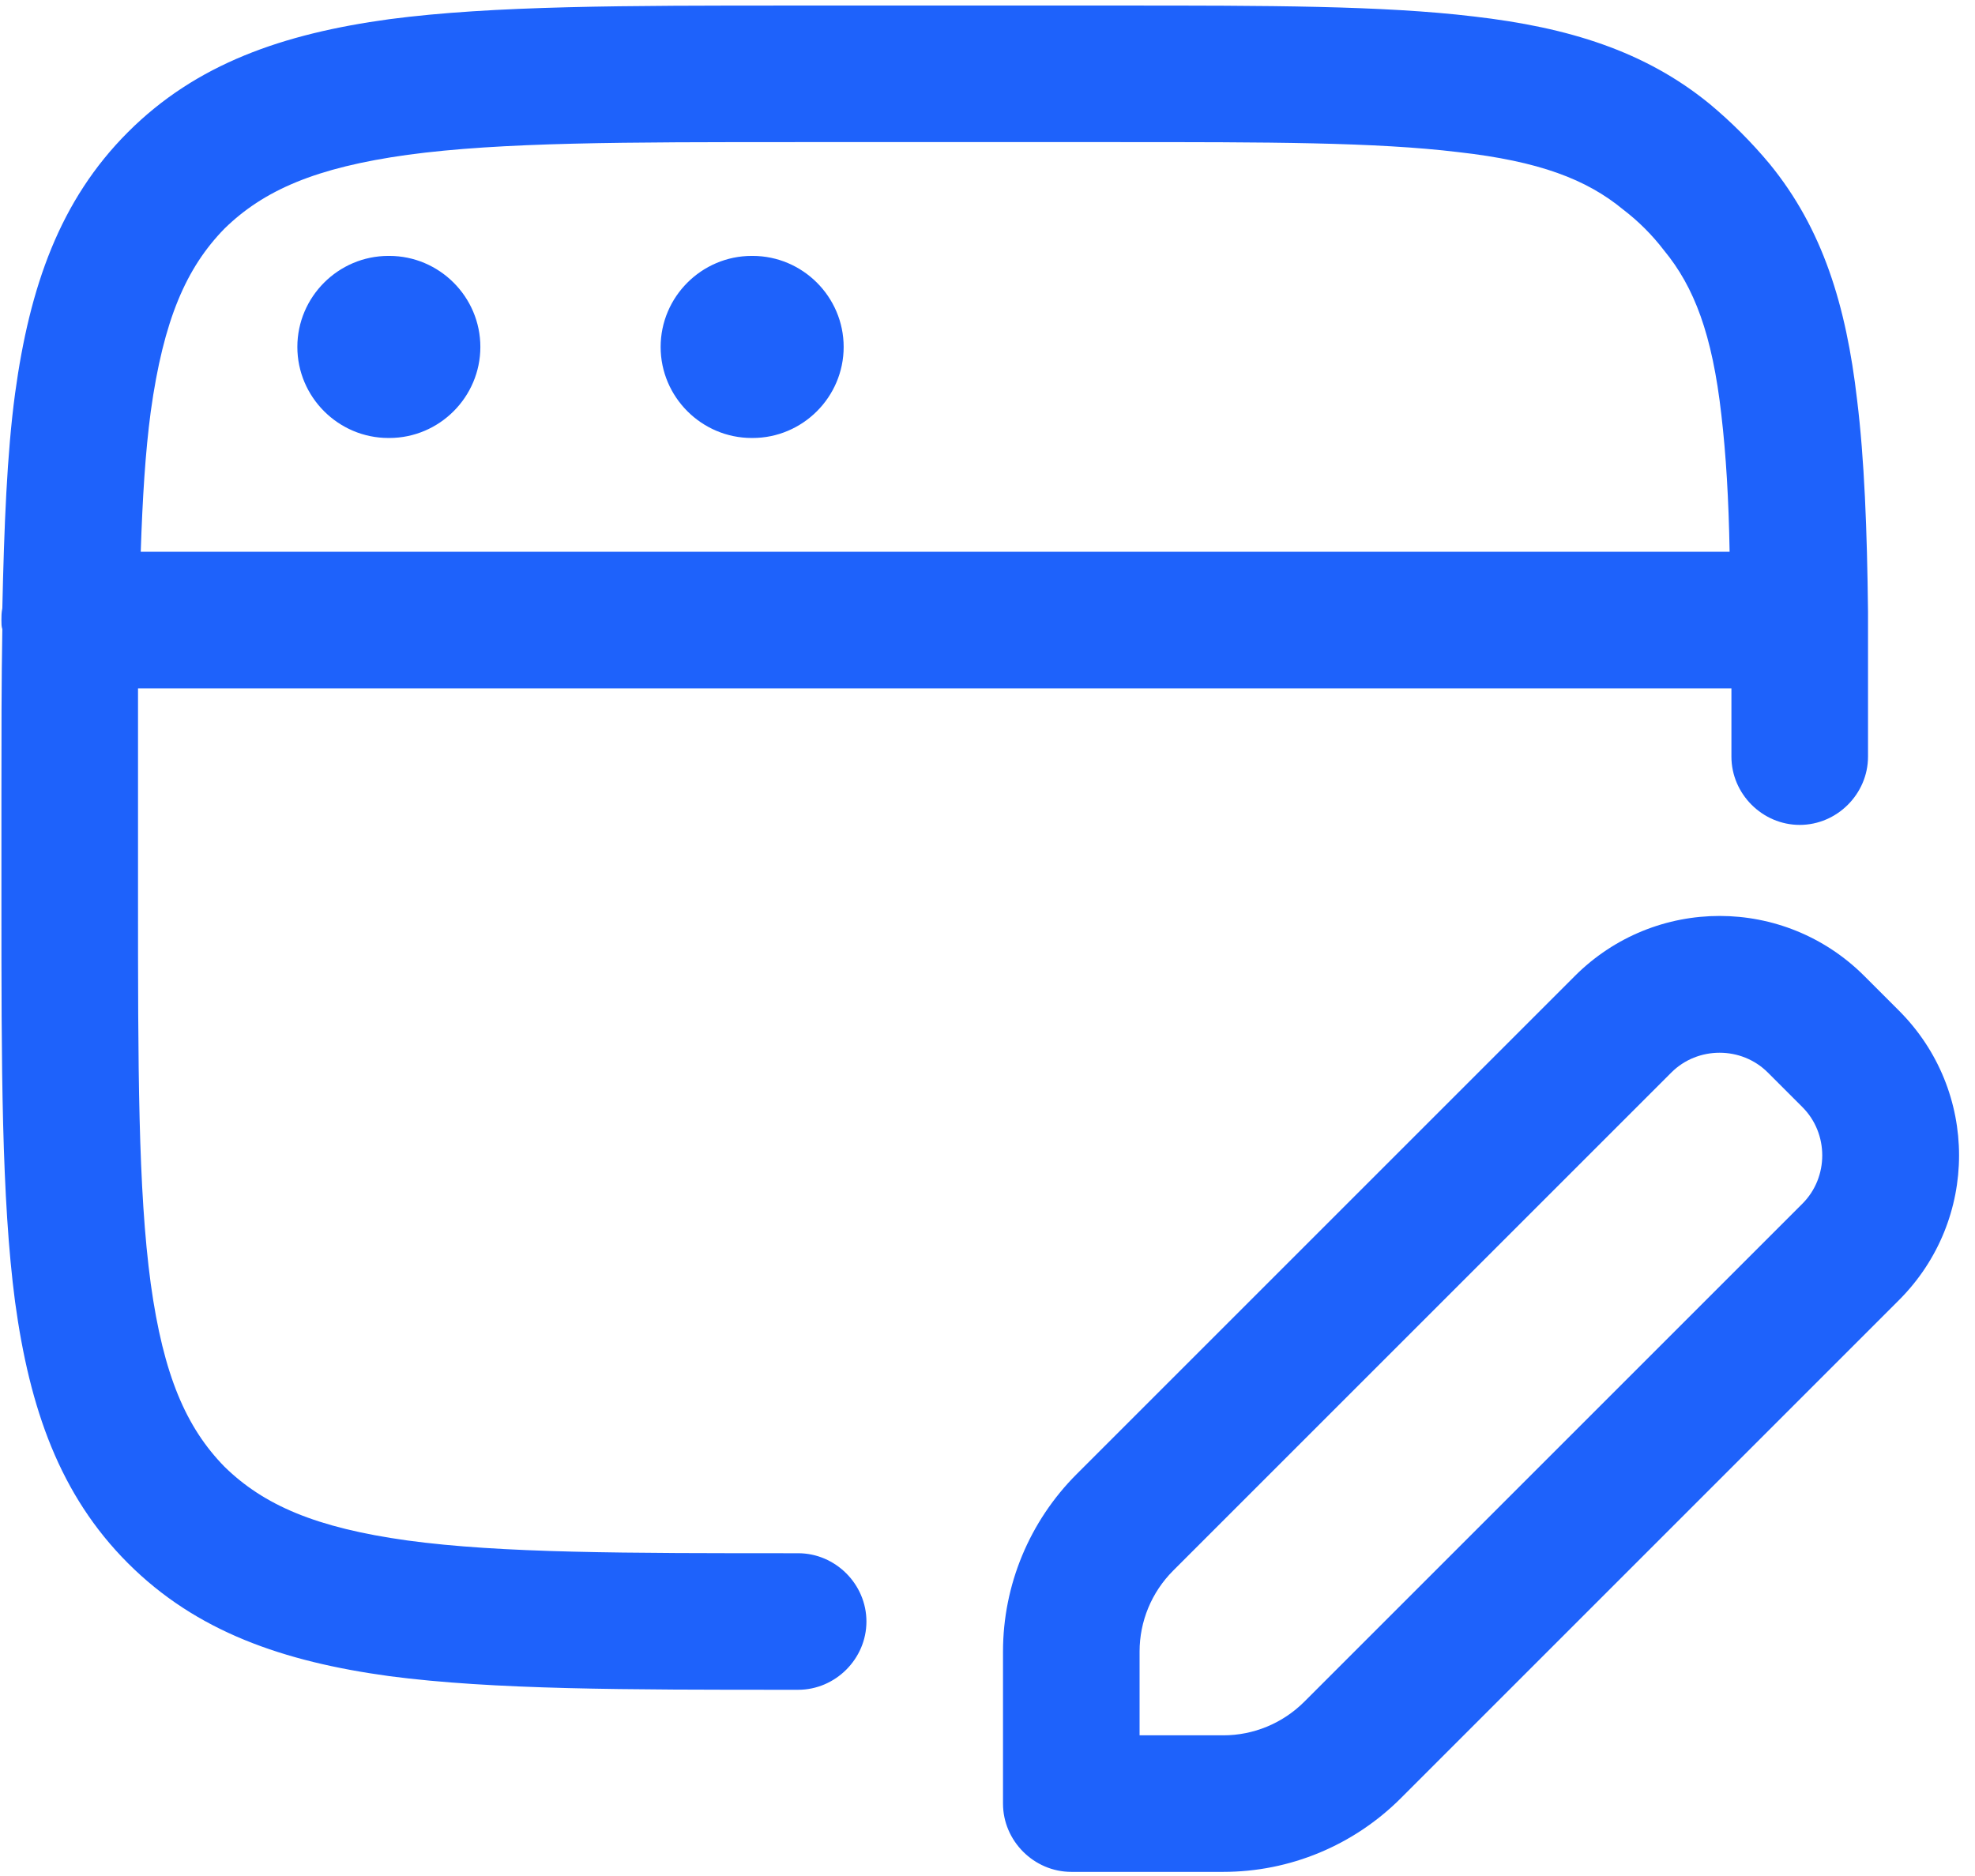 <svg width="100" height="95" viewBox="0 0 100 95" fill="none" xmlns="http://www.w3.org/2000/svg">
<path d="M56.778 0.281H40.135C31.699 0.281 24.968 0.281 19.712 0.972C14.318 1.71 9.938 3.231 6.481 6.689C3.023 10.146 1.501 14.526 0.764 19.92C0.349 23.009 0.211 26.651 0.118 30.8C0.072 31.031 0.072 31.215 0.072 31.4C0.072 31.584 0.072 31.723 0.118 31.861C0.072 34.489 0.072 37.301 0.072 40.344V45.507C0.072 53.944 0.072 60.675 0.764 65.931C1.501 71.325 3.023 75.704 6.481 79.162C9.938 82.62 14.318 84.141 19.712 84.879C24.968 85.57 31.699 85.57 40.135 85.57H40.412C42.302 85.57 43.87 84.003 43.87 82.113C43.87 80.222 42.302 78.655 40.412 78.655C31.606 78.655 25.383 78.655 20.634 78.01C15.978 77.364 13.35 76.212 11.367 74.275C9.431 72.293 8.279 69.665 7.633 65.009C6.988 60.26 6.988 54.036 6.988 45.231V34.858H87.667V38.315C87.667 40.205 89.235 41.773 91.125 41.773C93.015 41.773 94.583 40.205 94.583 38.315V30.985C94.537 26.836 94.398 23.24 94.029 20.243C93.476 15.448 92.277 11.576 89.603 8.302C88.681 7.196 87.667 6.182 86.561 5.26C83.287 2.586 79.415 1.387 74.62 0.834C70.01 0.281 64.155 0.281 56.778 0.281ZM87.575 27.942H7.126C7.218 25.222 7.356 22.917 7.633 20.842C8.279 16.186 9.431 13.558 11.367 11.576C13.35 9.639 15.978 8.487 20.634 7.841C25.383 7.196 31.606 7.196 40.412 7.196H56.548C64.201 7.196 69.641 7.196 73.836 7.703C77.939 8.164 80.337 9.086 82.181 10.608C82.965 11.207 83.656 11.898 84.256 12.682C85.777 14.526 86.699 16.924 87.16 21.027C87.391 23.009 87.529 25.268 87.575 27.942ZM15.056 17.569C15.056 15.033 17.13 12.959 19.666 12.959H19.712C22.248 12.959 24.322 15.033 24.322 17.569C24.322 20.105 22.248 22.179 19.712 22.179H19.666C17.13 22.179 15.056 20.105 15.056 17.569ZM33.45 17.569C33.45 15.033 35.525 12.959 38.061 12.959H38.107C40.642 12.959 42.717 15.033 42.717 17.569C42.717 20.105 40.642 22.179 38.107 22.179H38.061C35.525 22.179 33.45 20.105 33.45 17.569ZM94.398 49.426C90.341 45.369 83.795 45.369 79.737 49.426L54.519 74.644C52.122 77.041 50.785 80.269 50.785 83.634V91.333C50.785 93.223 52.353 94.791 54.243 94.791H61.942C65.307 94.791 68.535 93.454 70.932 91.057L96.15 65.838C100.207 61.781 100.207 55.235 96.15 51.178L94.398 49.426ZM84.624 54.313C85.961 52.976 88.174 52.976 89.511 54.313L91.263 56.065C92.6 57.402 92.6 59.615 91.263 60.952L66.045 86.17C64.939 87.276 63.463 87.876 61.942 87.876H57.7V83.634C57.7 82.113 58.3 80.637 59.406 79.531L84.624 54.313Z" fill="#1E62FB"/>
</svg>
